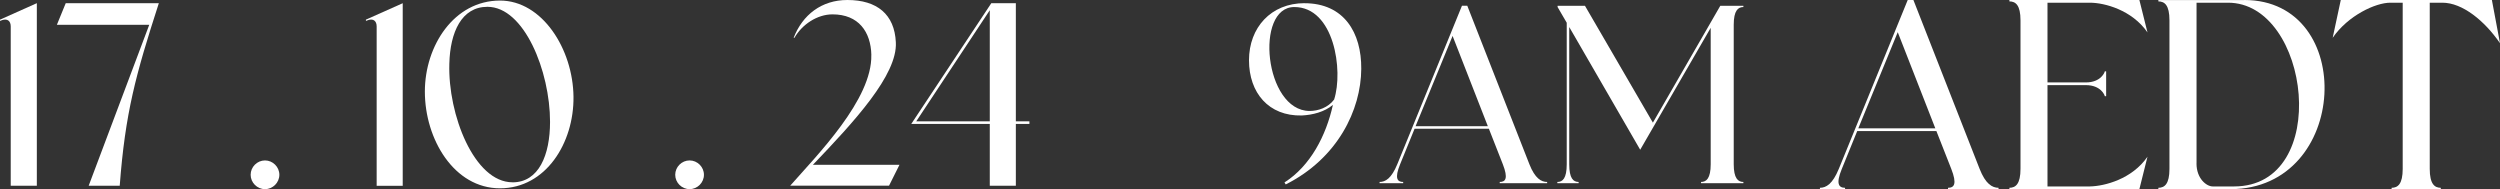 <svg viewBox="0 0 536.23 40.57" xmlns="http://www.w3.org/2000/svg" id="Layer_1"><rect x="0" y="0" width="536.23" height="40.57" fill="#333333" stroke="none"/><defs><style>.cls-1{fill:#fff;stroke-width:0px;}</style></defs><path d="m.01,4.21L7.9.68v39.16H2.3V5.66c0-1.17-.73-1.73-1.85-1.34l-.45.17v-.28h.01Z" class="cls-1"></path><path d="m12.2,5.32l1.9-4.64h19.97c-4.98,15.38-7.22,23.61-8.39,39.16h-6.66L32.01,5.32H12.2Z" class="cls-1"></path><path d="m56.84,34.41c1.68,0,3.08,1.4,3.08,3.08s-1.4,3.08-3.08,3.08-3.08-1.4-3.08-3.08,1.4-3.08,3.08-3.08Z" class="cls-1"></path><path d="m78.49,4.21l7.89-3.52v39.16h-5.59V5.66c0-1.17-.73-1.73-1.85-1.34l-.45.17v-.28Z" class="cls-1"></path><path d="m91.13,19.64C91.13,9.8,97.4.12,107.24.12c9.06,0,15.66,10.4,15.77,20.64.11,9.9-5.93,19.63-15.77,19.63s-16.11-10.52-16.11-20.75Zm18.8,19.47c5.65,0,8.05-5.87,8.05-12.98,0-10.85-5.54-24.67-13.43-24.67-5.54,0-8,5.43-8.17,12.19-.34,10.96,5.37,25.45,13.54,25.45h0Z" class="cls-1"></path><path d="m147.91,34.41c1.68,0,3.08,1.4,3.08,3.08s-1.4,3.08-3.08,3.08-3.08-1.4-3.08-3.08,1.4-3.08,3.08-3.08Z" class="cls-1"></path><path d="m186.9,11.81c-.11-4.98-2.74-8.73-8.33-8.73-3.3,0-6.54,2.18-8.17,5.03h-.17c1.9-4.92,5.99-8.11,11.52-8.11,6.38,0,10.12,3.08,10.4,9.06.39,6.99-8.95,17.06-17.79,26.29h18.57l-2.24,4.48h-21.2c5.82-6.6,17.62-18.52,17.4-28.03h0Z" class="cls-1"></path><path d="m195.46,26.58L212.63.68h5.26v25.34h2.91v.56h-2.91v13.26h-5.59v-13.26s-16.84,0-16.84,0Zm16.84-.56V2.19l-15.77,23.83h15.77Z" class="cls-1"></path><path d="m279.8.69c8.48,0,12.24,6.31,12.18,14.08-.05,8.81-5.06,19.19-16.2,24.79l-.27-.43c5.55-3.53,8.92-10.01,10.39-16.64-1.8,1.52-4.35,2.17-6.69,2.28-7.07.16-11.31-4.84-11.31-11.85s4.73-12.24,11.91-12.24Zm1.09,23.11c1.85,0,3.97-.71,5.27-2.45,2.01-6.25,0-19.84-8.54-19.84s-6.42,22.24,3.26,22.29Z" class="cls-1"></path><path d="m295.91,39.3v-.27c1.25,0,2.55-.76,3.8-3.81l13.87-33.99h1.14l13.32,33.99c1.2,3.05,2.55,3.81,3.81,3.81v.27h-10.17v-.27c1.25,0,1.85-.76.66-3.81l-2.99-7.61h-15.93l-3.1,7.61c-1.25,3.05-.6,3.81.65,3.81v.27h-5.06Zm23.22-12.23l-7.56-19.36-7.94,19.36h15.5Z" class="cls-1"></path><path d="m334.04,39.3v-.27c1.14,0,2.01-.76,2.01-3.81V4.88l-1.96-3.37v-.27h5.87l14.57,25.07,14.46-25.07h4.95v.27c-1.14,0-2.07.76-2.07,3.8v29.91c0,3.05.93,3.81,2.07,3.81v.27h-9.08v-.27c1.14,0,2.07-.76,2.07-3.81V5.97l-15.12,26.15-15.22-26.32v29.42c0,3.05.87,3.81,2.01,3.81v.27h-4.57Z" class="cls-1"></path><path d="m390.36,40.57v-.29c1.33,0,2.72-.81,4.05-4.06L409.19,0h1.22l14.2,36.22c1.27,3.25,2.72,4.06,4.06,4.06v.29h-10.84v-.29c1.34,0,1.97-.81.7-4.06l-3.19-8.11h-16.98l-3.3,8.11c-1.34,3.25-.64,4.06.69,4.06v.29h-5.39Zm24.75-13.04l-8.06-20.63-8.46,20.63h16.52Z" class="cls-1"></path><path d="m431,0h27.88l1.74,6.96c-3.3-4.81-9.22-6.38-12.35-6.38h-9.1v17.1h8.23c3.25,0,4.06-2.2,4.06-2.38h.29v5.33h-.29c0-.17-.81-2.37-4.06-2.37h-8.23v21.73h9.1c3.13-.06,9.04-1.56,12.35-6.38l-1.74,6.96h-27.88v-.29c1.34,0,2.38-.81,2.38-4.06V4.35c0-3.25-1.04-4.05-2.38-4.05v-.29Z" class="cls-1"></path><path d="m481.39,0c24.22,0,22.54,40.51-2.9,40.57h-15.54v-.29c1.34,0,2.38-.81,2.38-4.06V4.35c0-3.25-1.04-4.05-2.38-4.05v-.29h18.43Zm-10.26,35.06c0,3.25,2.15,4.93,3.48,4.93h4.58c21.04,0,16.35-39.47-1.33-39.41h-6.72v34.48Z" class="cls-1"></path><path d="m502.09,0h32.4l1.74,9.27c-3.3-4.81-8.06-8.69-12.35-8.69h-2.72v35.64c0,3.25,1.04,4.06,2.37,4.06v.29h-10.55v-.29c1.34,0,2.38-.81,2.38-4.06V.58h-2.67c-3.13,0-9.04,2.72-12.35,7.53l1.74-8.11Z" class="cls-1"></path></svg>